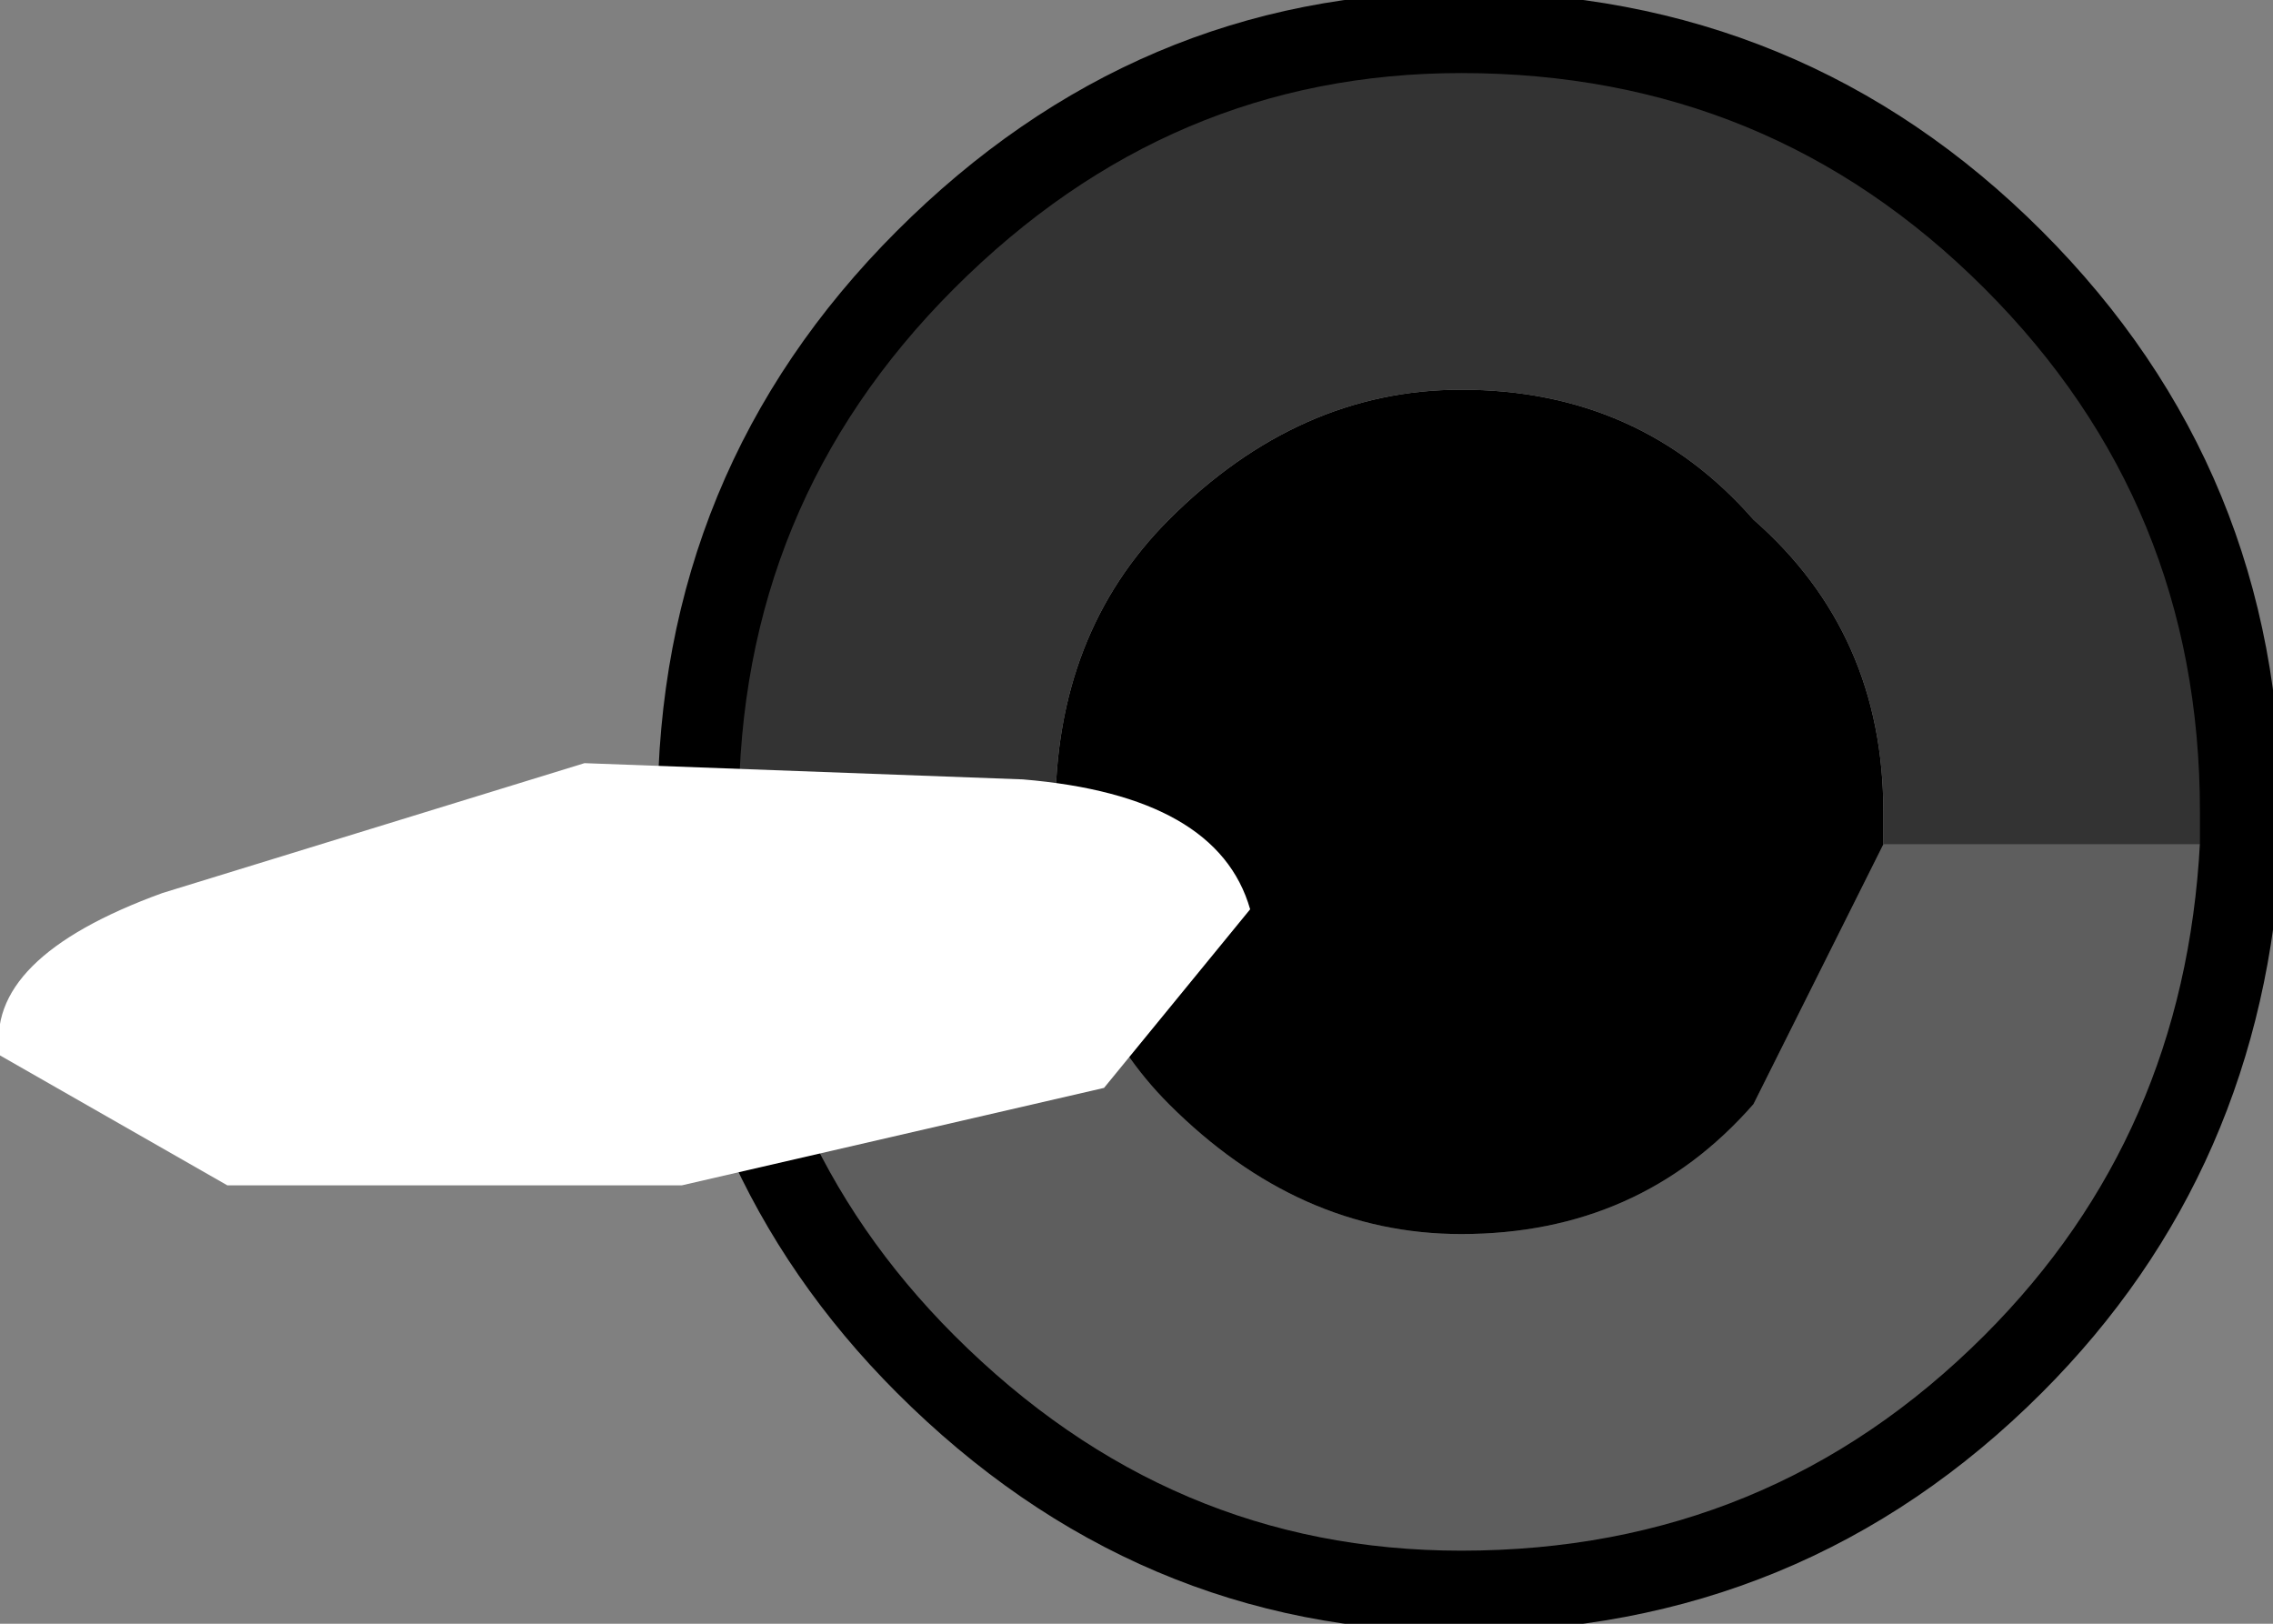 <?xml version="1.0" encoding="UTF-8" standalone="no"?>
<svg xmlns:xlink="http://www.w3.org/1999/xlink" height="5.0px" width="7.0px" xmlns="http://www.w3.org/2000/svg">
  <rect width="100%" height="100%" fill="#808080" stroke="none"/>
  <g transform="matrix(1.0, 0.0, 0.0, 1.0, 2.15, 0.15)">
    <path d="M0.0 2.45 L1.1 2.45 Q1.15 2.95 1.45 3.25 1.85 3.65 2.35 3.65 2.9 3.65 3.25 3.25 L3.65 2.45 4.75 2.45 Q4.7 3.4 4.05 4.05 3.35 4.75 2.35 4.75 1.4 4.75 0.7 4.05 0.05 3.4 0.0 2.45" fill="#5e5e5e" fill-rule="evenodd" stroke="none"/>
    <path d="M1.1 2.45 L1.1 2.35 Q1.1 1.8 1.45 1.45 1.85 1.05 2.35 1.05 2.9 1.05 3.25 1.45 3.65 1.8 3.65 2.35 L3.65 2.45 3.25 3.25 Q2.9 3.65 2.35 3.65 1.85 3.65 1.45 3.25 1.15 2.95 1.1 2.45" fill="#000000" fill-rule="evenodd" stroke="none"/>
    <path d="M0.0 2.45 L0.0 2.35 Q0.0 1.35 0.7 0.65 1.4 -0.05 2.35 -0.05 3.35 -0.05 4.05 0.65 4.75 1.35 4.75 2.35 L4.75 2.45 3.65 2.45 3.65 2.35 Q3.65 1.8 3.25 1.45 2.9 1.05 2.35 1.05 1.85 1.05 1.45 1.45 1.1 1.8 1.1 2.35 L1.1 2.45 0.0 2.45" fill="#333333" fill-rule="evenodd" stroke="none"/>
    <path d="M4.75 2.45 L4.75 2.35 Q4.75 1.35 4.05 0.65 3.35 -0.05 2.35 -0.05 1.4 -0.05 0.7 0.65 0.0 1.35 0.0 2.35 L0.0 2.45 Q0.05 3.4 0.7 4.05 1.4 4.75 2.35 4.75 3.35 4.75 4.05 4.05 4.7 3.4 4.75 2.45 Z" fill="none" stroke="#000000" stroke-linecap="round" stroke-linejoin="round" stroke-width="0.25"/>
    <path d="M1.25 3.2 L-0.05 3.5 -1.45 3.5 -2.15 3.1 Q-2.2 2.8 -1.65 2.6 L-0.35 2.2 1.0 2.25 Q1.6 2.3 1.7 2.65 L1.25 3.2" fill="#ffffff" fill-rule="evenodd" stroke="none"/>
  </g>
</svg>
